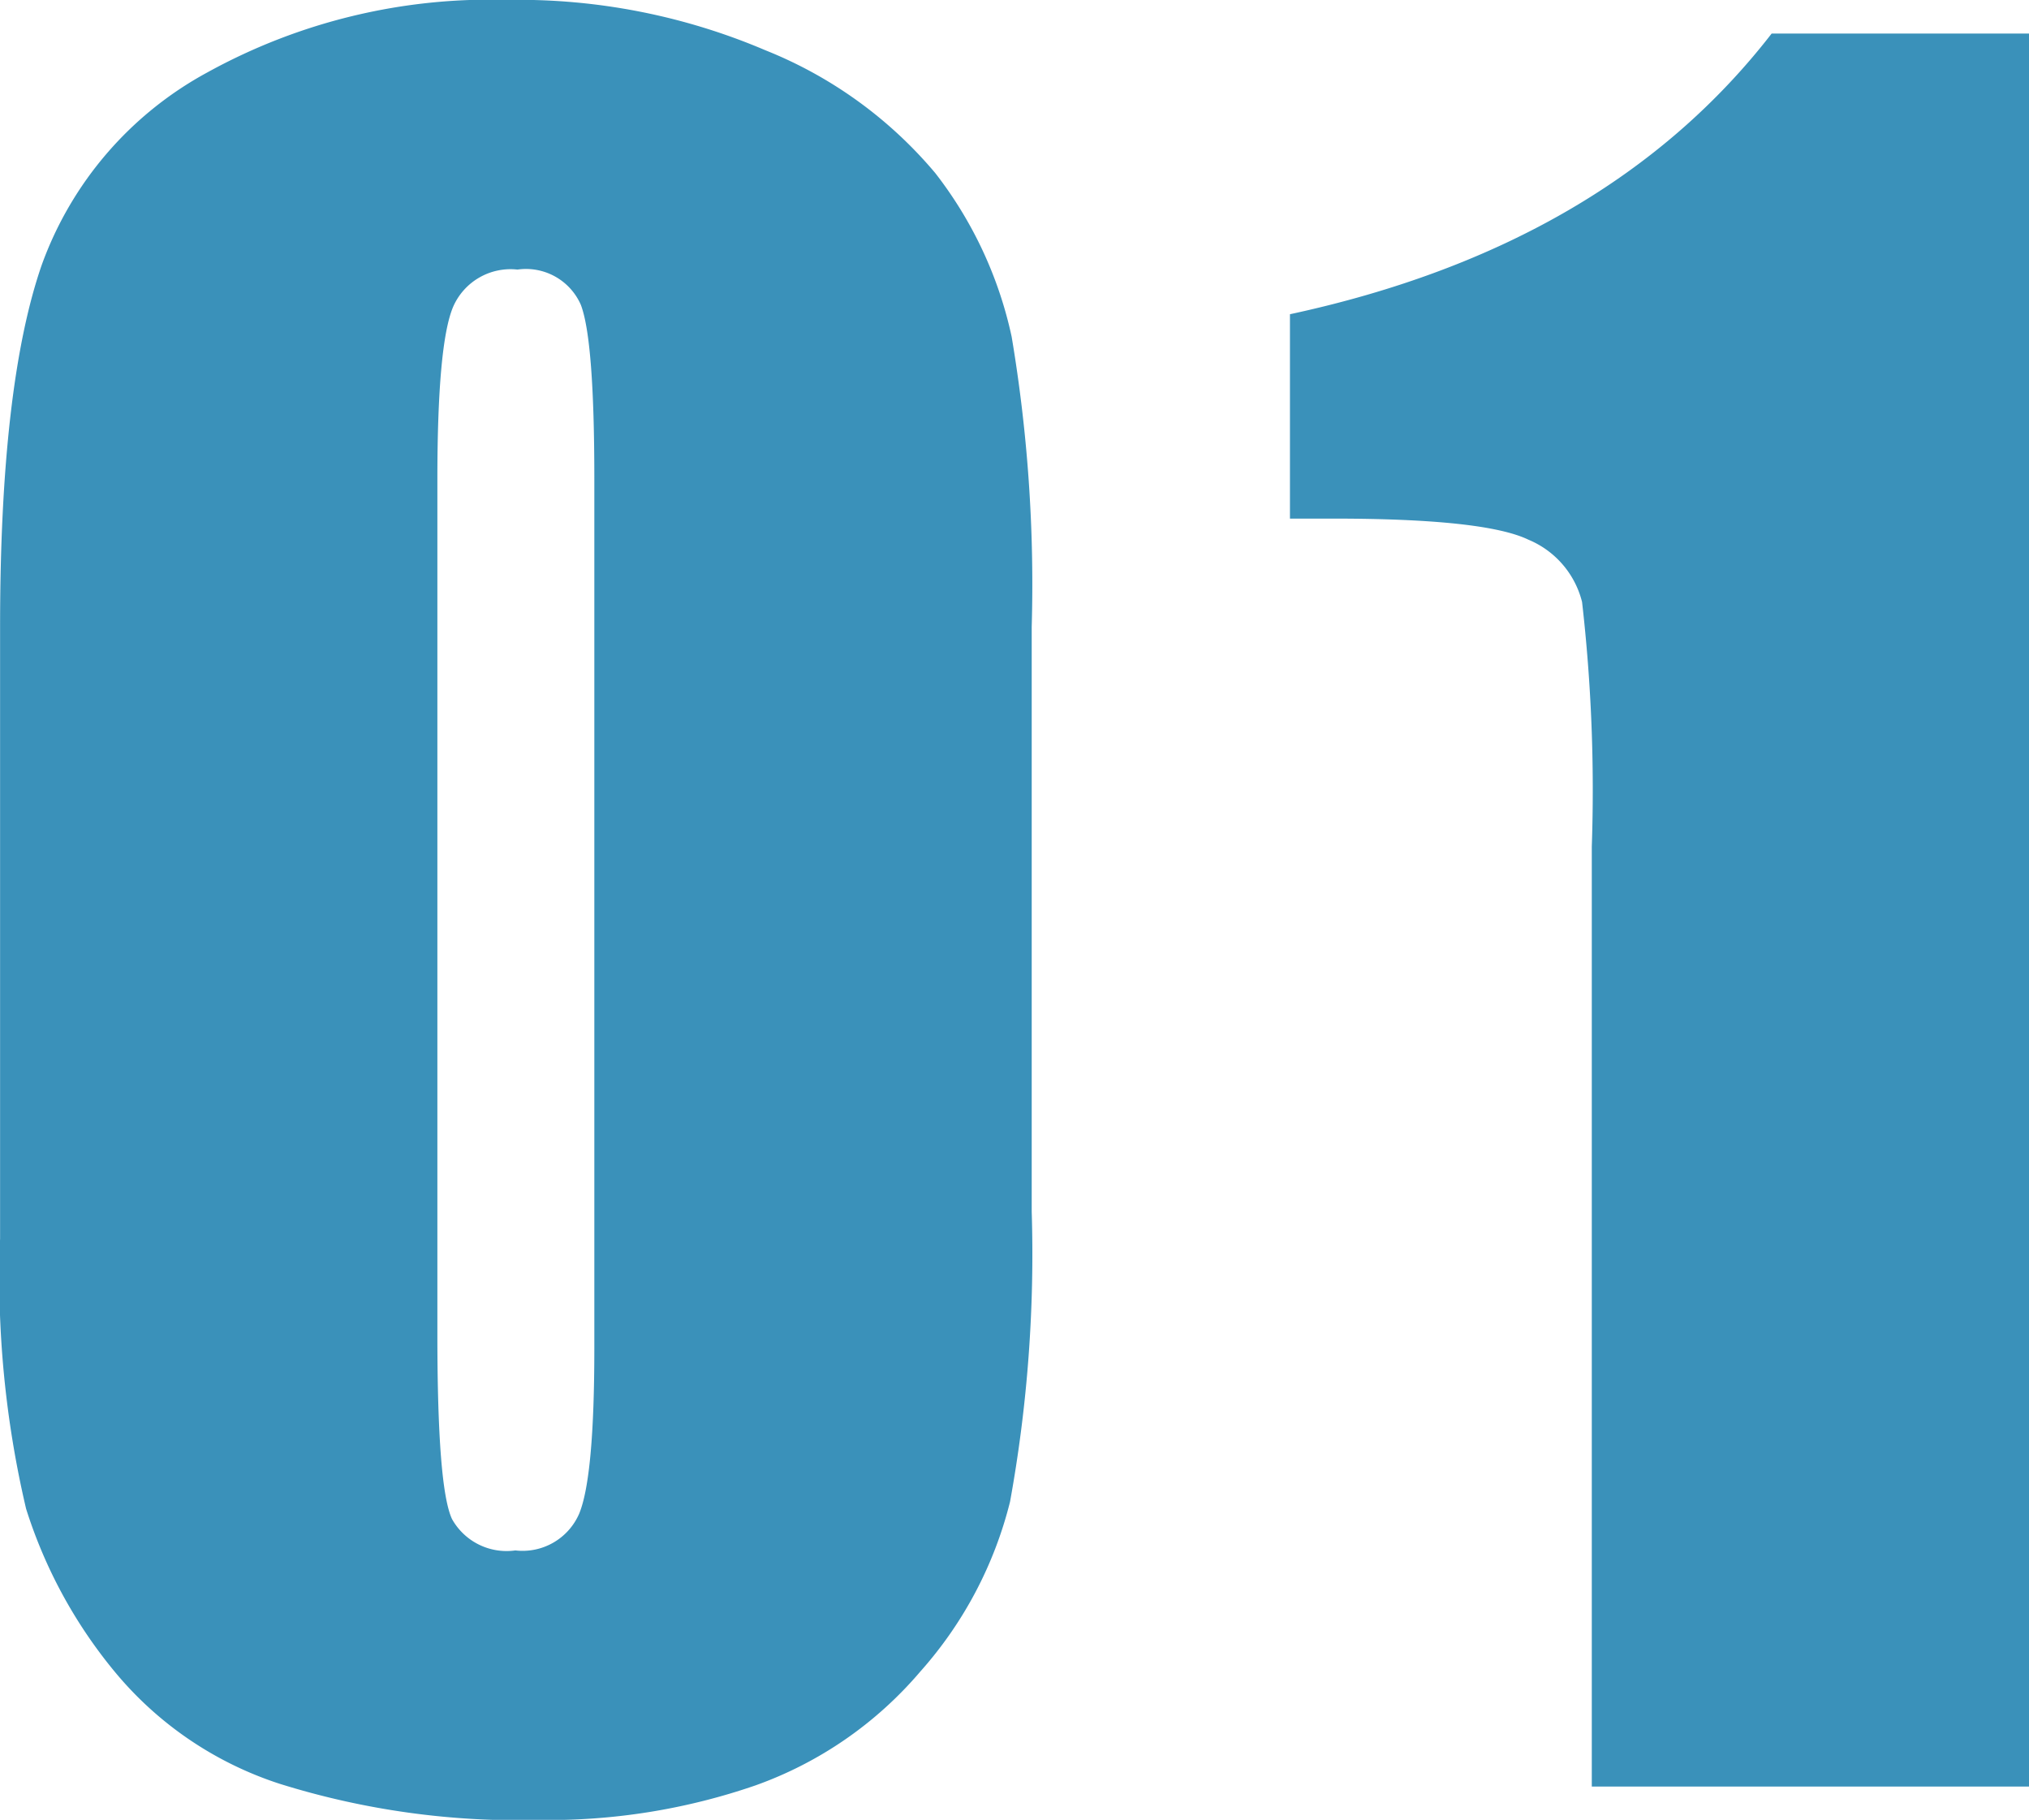 <svg xmlns="http://www.w3.org/2000/svg" width="73.218" height="65.656" viewBox="0 0 73.218 65.656">
  <defs>
    <style>
      .cls-1 {
        fill: #3a91ba;
        fill-rule: evenodd;
      }
    </style>
  </defs>
  <path id="num_01.svg" class="cls-1" d="M476.1,834.991a14.637,14.637,0,0,0-2.754-5.9,15.52,15.52,0,0,0-6.133-4.434,22.732,22.732,0,0,0-9.3-1.816,21.118,21.118,0,0,0-10.839,2.617,12.87,12.87,0,0,0-5.977,6.953q-1.5,4.336-1.5,13.047v22.07a36.438,36.438,0,0,0,.938,9.747,17.453,17.453,0,0,0,3.164,5.839,12.893,12.893,0,0,0,5.976,4.082,28.905,28.905,0,0,0,9.414,1.309,22.865,22.865,0,0,0,7.774-1.25,13.966,13.966,0,0,0,5.937-4.1,14.464,14.464,0,0,0,3.242-6.132,49.911,49.911,0,0,0,.782-10.469V845.46A53.867,53.867,0,0,0,476.1,834.991Zm-15.059,36.485q0,4.649-.546,5.976a2.226,2.226,0,0,1-2.305,1.328,2.254,2.254,0,0,1-2.285-1.132q-0.528-1.133-.528-6.641V840.148q0-4.883.567-6.231a2.259,2.259,0,0,1,2.324-1.347,2.16,2.16,0,0,1,2.285,1.269q0.489,1.27.488,6.309v31.328Zm42.485-47.422q-5.938,7.663-17.383,10.127v7.373H487.7q5.467,0,7.05.762a3.3,3.3,0,0,1,1.934,2.246,59.671,59.671,0,0,1,.351,8.828V887.3h15.782V824.054h-9.3Z" transform="translate(-439.594 -822.844)"/>
</svg>
